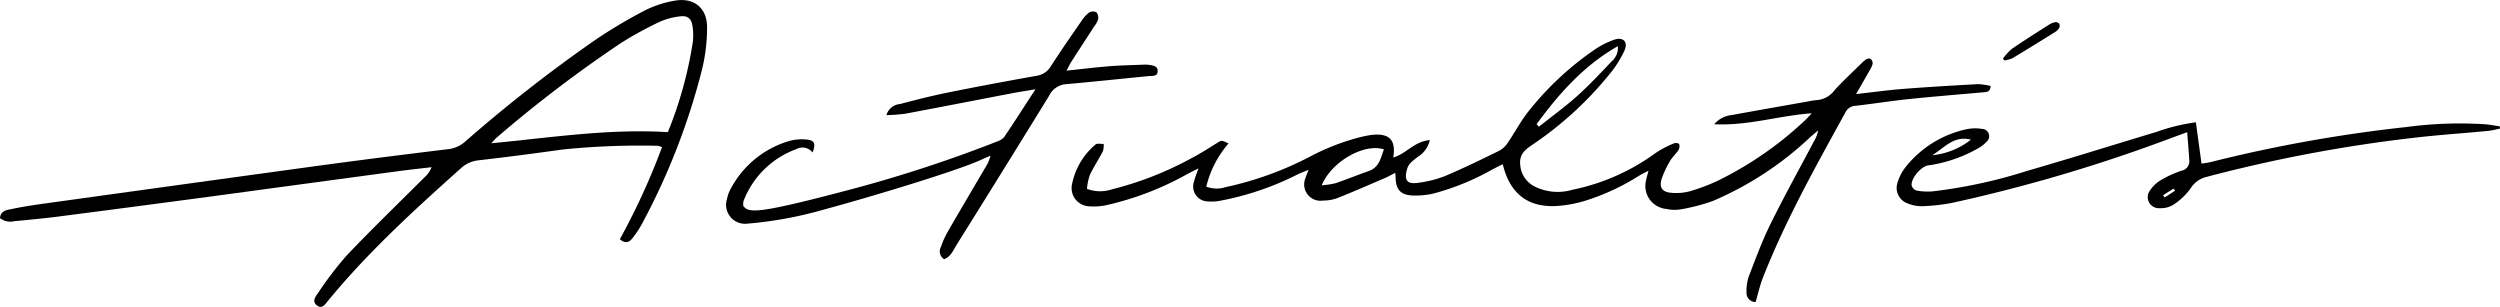 <svg xmlns="http://www.w3.org/2000/svg" width="320.366" height="39.319" viewBox="0 0 320.366 39.319">
  <g id="Groupe_193" data-name="Groupe 193" transform="translate(-479.817 -4586.608)">
    <path id="Tracé_123" data-name="Tracé 123" d="M649.191,4610.349a10.712,10.712,0,0,0,1.771-.262c1.43-.485,2.828-1.062,4.254-1.561,1.354-.475,1.531-1.673,1.946-2.775-2.508-.824-6.711,1.547-7.971,4.6m27.534-7.828.3.321c1.634-1.3,3.332-2.529,4.884-3.918s2.988-2.925,4.426-4.443a2.266,2.266,0,0,0,.8-1.955c-4.335,2.458-7.529,6.066-10.413,10m-18.1,6.221c-.492.252-.9.488-1.333.675-2.015.865-4.024,1.747-6.062,2.557a5.408,5.408,0,0,1-1.863.33,2.093,2.093,0,0,1-2.261-2.871c.072-.277.2-.538.4-1.069-.6.249-1.011.4-1.411.59a37.091,37.091,0,0,1-9.951,3.379,5.909,5.909,0,0,1-1.6.074,1.9,1.9,0,0,1-1.719-2.522c.122-.506.329-.991.573-1.71-.616.315-1.033.522-1.445.74a38.619,38.619,0,0,1-10.354,3.977,7.536,7.536,0,0,1-2.178.148,2.337,2.337,0,0,1-2.219-2.859,8.885,8.885,0,0,1,3.014-5.065c.2-.181.682-.056,1.034-.074a2.594,2.594,0,0,1-.091.926c-.536,1.036-1.189,2.015-1.684,3.069a7.491,7.491,0,0,0-.365,1.763,4.755,4.755,0,0,0,3.2.065,43.212,43.212,0,0,0,10.33-4.065c1.12-.585,2.18-1.283,3.259-1.946.454-.279.443-.3,1.356.123a13.155,13.155,0,0,0-2.855,5.544,3.76,3.76,0,0,0,2.486.058,42.858,42.858,0,0,0,10.717-3.86,29.266,29.266,0,0,1,6.1-2.432,16.091,16.091,0,0,1,1.859-.394c2.306-.262,3.17.639,2.8,2.892,1.633-.455,2.707-2.077,4.684-2.231a3.429,3.429,0,0,1-1.616,2.2c-.518.436-1.09.774-1.3,1.516-.4,1.428-.019,1.986,1.466,1.752a14.5,14.5,0,0,0,3.4-.862c2.379-1.006,4.706-2.139,7.024-3.282a3.222,3.222,0,0,0,1.091-1.1c.851-1.246,1.558-2.6,2.484-3.785a38.63,38.63,0,0,1,8.4-7.912,10.6,10.6,0,0,1,2.71-1.4c1.156-.376,1.779.317,1.279,1.414a13.882,13.882,0,0,1-1.773,2.845,45.26,45.26,0,0,1-10.119,9.276c-.909.617-1.581,1.23-1.464,2.453a3.37,3.37,0,0,0,1.823,2.816,6.629,6.629,0,0,0,4.863.435,27.3,27.3,0,0,0,10.638-4.691,12.446,12.446,0,0,1,2.413-1.268c.171-.08.608.01.635.1a1.02,1.02,0,0,1-.083.762c-.319.487-.782.884-1.072,1.384a12.326,12.326,0,0,0-1.063,2.238c-.393,1.167.021,1.784,1.264,1.867a6.782,6.782,0,0,0,2.315-.2,24.071,24.071,0,0,0,3.687-1.4,45.442,45.442,0,0,0,11.148-7.755c.208-.193.393-.414.791-.838-4.246.307-8.142,1.611-12.5,1.406a3.4,3.4,0,0,1,2.281-1.185c3.266-.6,6.537-1.169,9.807-1.749a7,7,0,0,1,1.012-.156,3.16,3.16,0,0,0,2.336-1.284c1.079-1.194,2.27-2.285,3.419-3.414a3.5,3.5,0,0,1,.671-.561.593.593,0,0,1,.534-.023.807.807,0,0,1,.247.615,3.405,3.405,0,0,1-.426.921c-.522.929-1.056,1.851-1.7,2.97,2.142-.241,4.058-.51,5.983-.661,3.213-.251,6.431-.44,9.649-.615a8.1,8.1,0,0,1,1.618.239c-.063.754-.462.765-.854.8-3.21.285-6.423.543-9.628.876-2.282.237-4.552.6-6.831.861a1.491,1.491,0,0,0-1.279.807c-3.814,6.932-7.687,13.833-10.594,21.215-.386.981-.611,2.024-.934,3.123a1.148,1.148,0,0,1-1.169-1.206,5.823,5.823,0,0,1,.269-2.008c.873-2.277,1.717-4.578,2.793-6.76,1.771-3.588,3.715-7.093,5.587-10.631a4.13,4.13,0,0,0,.529-1.389c-.345.3-.7.584-1.035.892a42.465,42.465,0,0,1-12.44,8.146,23.912,23.912,0,0,1-4.226,1.095,4.839,4.839,0,0,1-1.748-.07,2.945,2.945,0,0,1-2.588-3.705c.06-.329.163-.65.3-1.192-.5.268-.872.435-1.211.646a28.955,28.955,0,0,1-6.888,3.2,15.576,15.576,0,0,1-3.731.679c-3.669.185-5.95-1.62-6.846-5.359-.45.227-.877.435-1.3.655a31.881,31.881,0,0,1-7.566,3.1,10.105,10.105,0,0,1-2.752.253c-1.531-.083-2.1-.81-2.114-2.384,0-.136-.024-.271-.048-.53"/>
    <path id="Tracé_124" data-name="Tracé 124" d="M565.4,4603.543a51.075,51.075,0,0,0,3.2-11.563,7.415,7.415,0,0,0-.031-1.963c-.155-1.05-.611-1.445-1.656-1.306a8.62,8.62,0,0,0-2.609.717,45.867,45.867,0,0,0-4.907,2.69,166.055,166.055,0,0,0-15.914,12.106c-.177.147-.322.332-.715.744,7.689-.732,15.026-1.887,22.634-1.425m-6.152,13.718a87.939,87.939,0,0,0,5.4-11.791,2.182,2.182,0,0,0-.543-.18,97.561,97.561,0,0,0-12.278.486q-5.334.757-10.688,1.376a3.9,3.9,0,0,0-2.278,1.034c-5.966,5.332-11.873,10.721-16.974,16.92-.367.446-.757,1.152-1.453.645-.679-.5-.192-1.145.141-1.6a45.109,45.109,0,0,1,3.677-4.818c3.243-3.406,6.631-6.674,9.96-10a3.375,3.375,0,0,0,.908-1.3c-1.374.163-2.751.308-4.123.492q-12.108,1.63-24.215,3.272-9.777,1.308-19.562,2.57c-1.857.239-3.723.406-5.586.588a2.126,2.126,0,0,1-1.822-.4c.1-.974.863-1.026,1.453-1.151,1.335-.283,2.687-.5,4.039-.683q17.439-2.422,34.88-4.816c5.715-.778,11.438-1.5,17.163-2.195a3.874,3.874,0,0,0,2.136-1.01,189.583,189.583,0,0,1,16.75-13.069,64.436,64.436,0,0,1,6.259-3.706,13.547,13.547,0,0,1,3.729-1.22c2.435-.46,4.172.851,4.2,3.317a22.458,22.458,0,0,1-.658,5.547,86.354,86.354,0,0,1-7.69,19.739,12.429,12.429,0,0,1-1.261,1.885c-.376.476-.876.664-1.563.074"/>
    <path id="Tracé_125" data-name="Tracé 125" d="M616.484,4595.66c1.96-.2,3.742-.425,5.531-.567,1.459-.115,2.925-.14,4.388-.2a3.89,3.89,0,0,1,.731.035c.493.074,1.052.173,1.033.8-.022.7-.615.581-1.1.628-3.543.34-7.082.728-10.629,1.035a2.61,2.61,0,0,0-2.158,1.452q-5.907,9.6-11.892,19.16c-.424.681-.714,1.5-1.591,1.825a1.2,1.2,0,0,1-.4-1.586,11.261,11.261,0,0,1,.829-1.869c1.585-2.747,3.2-5.477,4.809-8.212a5.547,5.547,0,0,0,.717-1.6c-.4.171-.8.332-1.188.515-3.021,1.414-14.708,4.922-20.01,6.343a51.154,51.154,0,0,1-10.076,1.86,2.427,2.427,0,0,1-2.507-3.138,4.4,4.4,0,0,1,.5-1.364,12.415,12.415,0,0,1,7.524-6.113,6.117,6.117,0,0,1,2.308-.161c.9.1,1.073.591.637,1.645a1.626,1.626,0,0,0-2.084-.428,11.435,11.435,0,0,0-6.769,6.68,1.965,1.965,0,0,0-.008.636c.259.2.361.756,2.635.446,2.474-.337,7.246-1.582,10.543-2.447a172.206,172.206,0,0,0,19.386-6.313,2.039,2.039,0,0,0,.847-.537c1.3-1.933,2.559-3.893,4.021-6.138-1.241.211-2.137.346-3.027.517-4.553.87-9.1,1.762-13.659,2.615a22.479,22.479,0,0,1-2.419.184,1.976,1.976,0,0,1,1.751-1.424c2.074-.55,4.159-1.076,6.262-1.5,3.731-.754,7.474-1.447,11.22-2.117a2.543,2.543,0,0,0,1.845-1.234c1.269-1.969,2.608-3.893,3.94-5.821a4.16,4.16,0,0,1,.982-1.067.98.98,0,0,1,.917-.011,1.078,1.078,0,0,1,.213.89,2.7,2.7,0,0,1-.486.888c-.979,1.518-1.969,3.029-2.944,4.549-.2.314-.358.658-.615,1.137"/>
    <path id="Tracé_126" data-name="Tracé 126" d="M758.542,4611.052c-.059-.092-.119-.183-.179-.275l-1.353.838.193.3,1.339-.865m-31.1-4.552a9.44,9.44,0,0,0,4.938-1.991c-2.117-.549-3.27.905-4.938,1.991m33.769-4.208c.254,1.855.48,3.513.723,5.289.368-.063.786-.107,1.189-.208a184.86,184.86,0,0,1,25.071-4.485,51.314,51.314,0,0,1,10.093-.353c.624.055,1.243.174,1.864.264.012.1.025.2.037.293-.512.1-1.02.245-1.538.294-3.209.306-6.428.52-9.628.895a188.617,188.617,0,0,0-26.456,5,3.285,3.285,0,0,0-2.036,1.478,8.344,8.344,0,0,1-2.2,2.085,3.1,3.1,0,0,1-1.8.445,1.418,1.418,0,0,1-1.181-2.3,4.247,4.247,0,0,1,1.362-1.289,13.748,13.748,0,0,1,2.655-1.214,1.235,1.235,0,0,0,1-1.381c-.065-1.106-.165-2.21-.269-3.555l-1.667.607a203.894,203.894,0,0,1-28.469,8.453,24.834,24.834,0,0,1-3.776.424,4.732,4.732,0,0,1-1.854-.335,2.111,2.111,0,0,1-1.341-2.723,6.069,6.069,0,0,1,1-1.928,13.624,13.624,0,0,1,7.8-4.87,5.44,5.44,0,0,1,2.033-.049.932.932,0,0,1,.577,1.636,4.544,4.544,0,0,1-1.278.954,17.979,17.979,0,0,1-6.211,2.087c-.931.123-2.269,1.713-2.117,2.6a.975.975,0,0,0,.644.629,8.007,8.007,0,0,0,2.031.1,64.919,64.919,0,0,0,12.148-2.634c5.533-1.6,11.028-3.325,16.543-4.985a24.213,24.213,0,0,1,5.05-1.233"/>
    <path id="Tracé_127" data-name="Tracé 127" d="M736.493,4594.1a7.446,7.446,0,0,1,1.141-1.234c1.567-1.076,3.176-2.088,4.78-3.108a2.174,2.174,0,0,1,.809-.312.582.582,0,0,1,.484.218.609.609,0,0,1-.019.529,1.547,1.547,0,0,1-.508.512c-1.819,1.135-3.641,2.267-5.482,3.367a3.972,3.972,0,0,1-1.043.284l-.162-.256"/>
  </g>
</svg>
